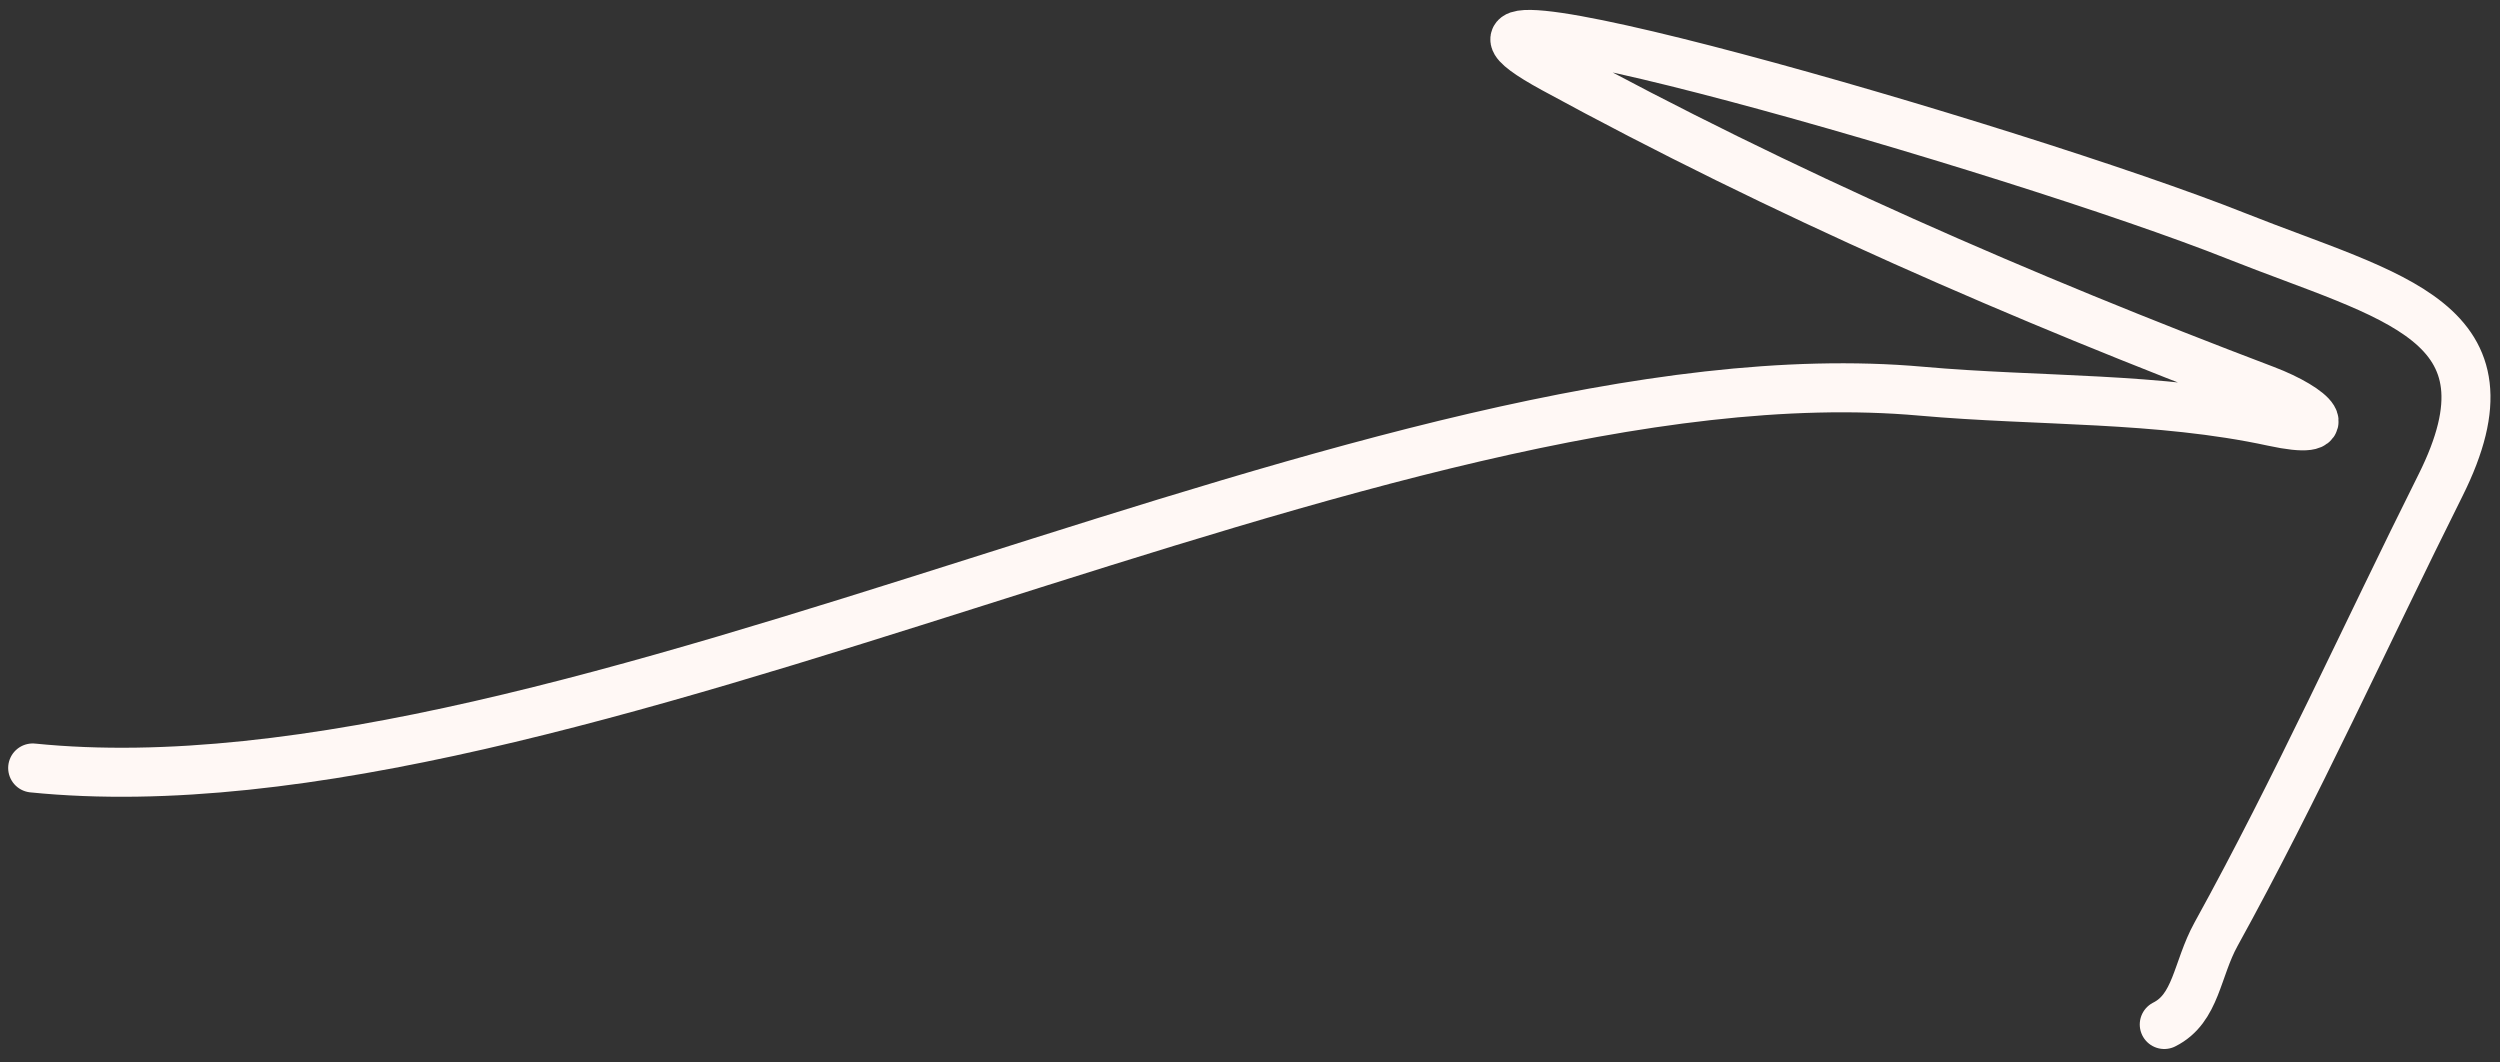 <?xml version="1.0" encoding="UTF-8"?> <svg xmlns="http://www.w3.org/2000/svg" width="153" height="65" viewBox="0 0 153 65" fill="none"><rect x="0" y="0" width="153" height="65" fill="#333333" stroke="none"/><path d="M2 47C34.914 50.322 84.65 21 117.584 23.941C124.763 24.581 132.058 24.283 139.116 25.809C143.303 26.715 141.615 24.992 138.629 23.859C123.762 18.22 109.048 11.816 95.076 4.195C82.492 -2.668 123.522 9.136 136.841 14.434C146.393 18.233 154.413 19.593 149.354 29.71C144.779 38.86 140.565 48.216 135.622 57.174C134.435 59.327 134.421 61.715 132.453 62.699" stroke="#FFF8F5" stroke-width="3" stroke-linecap="round"></path></svg> 